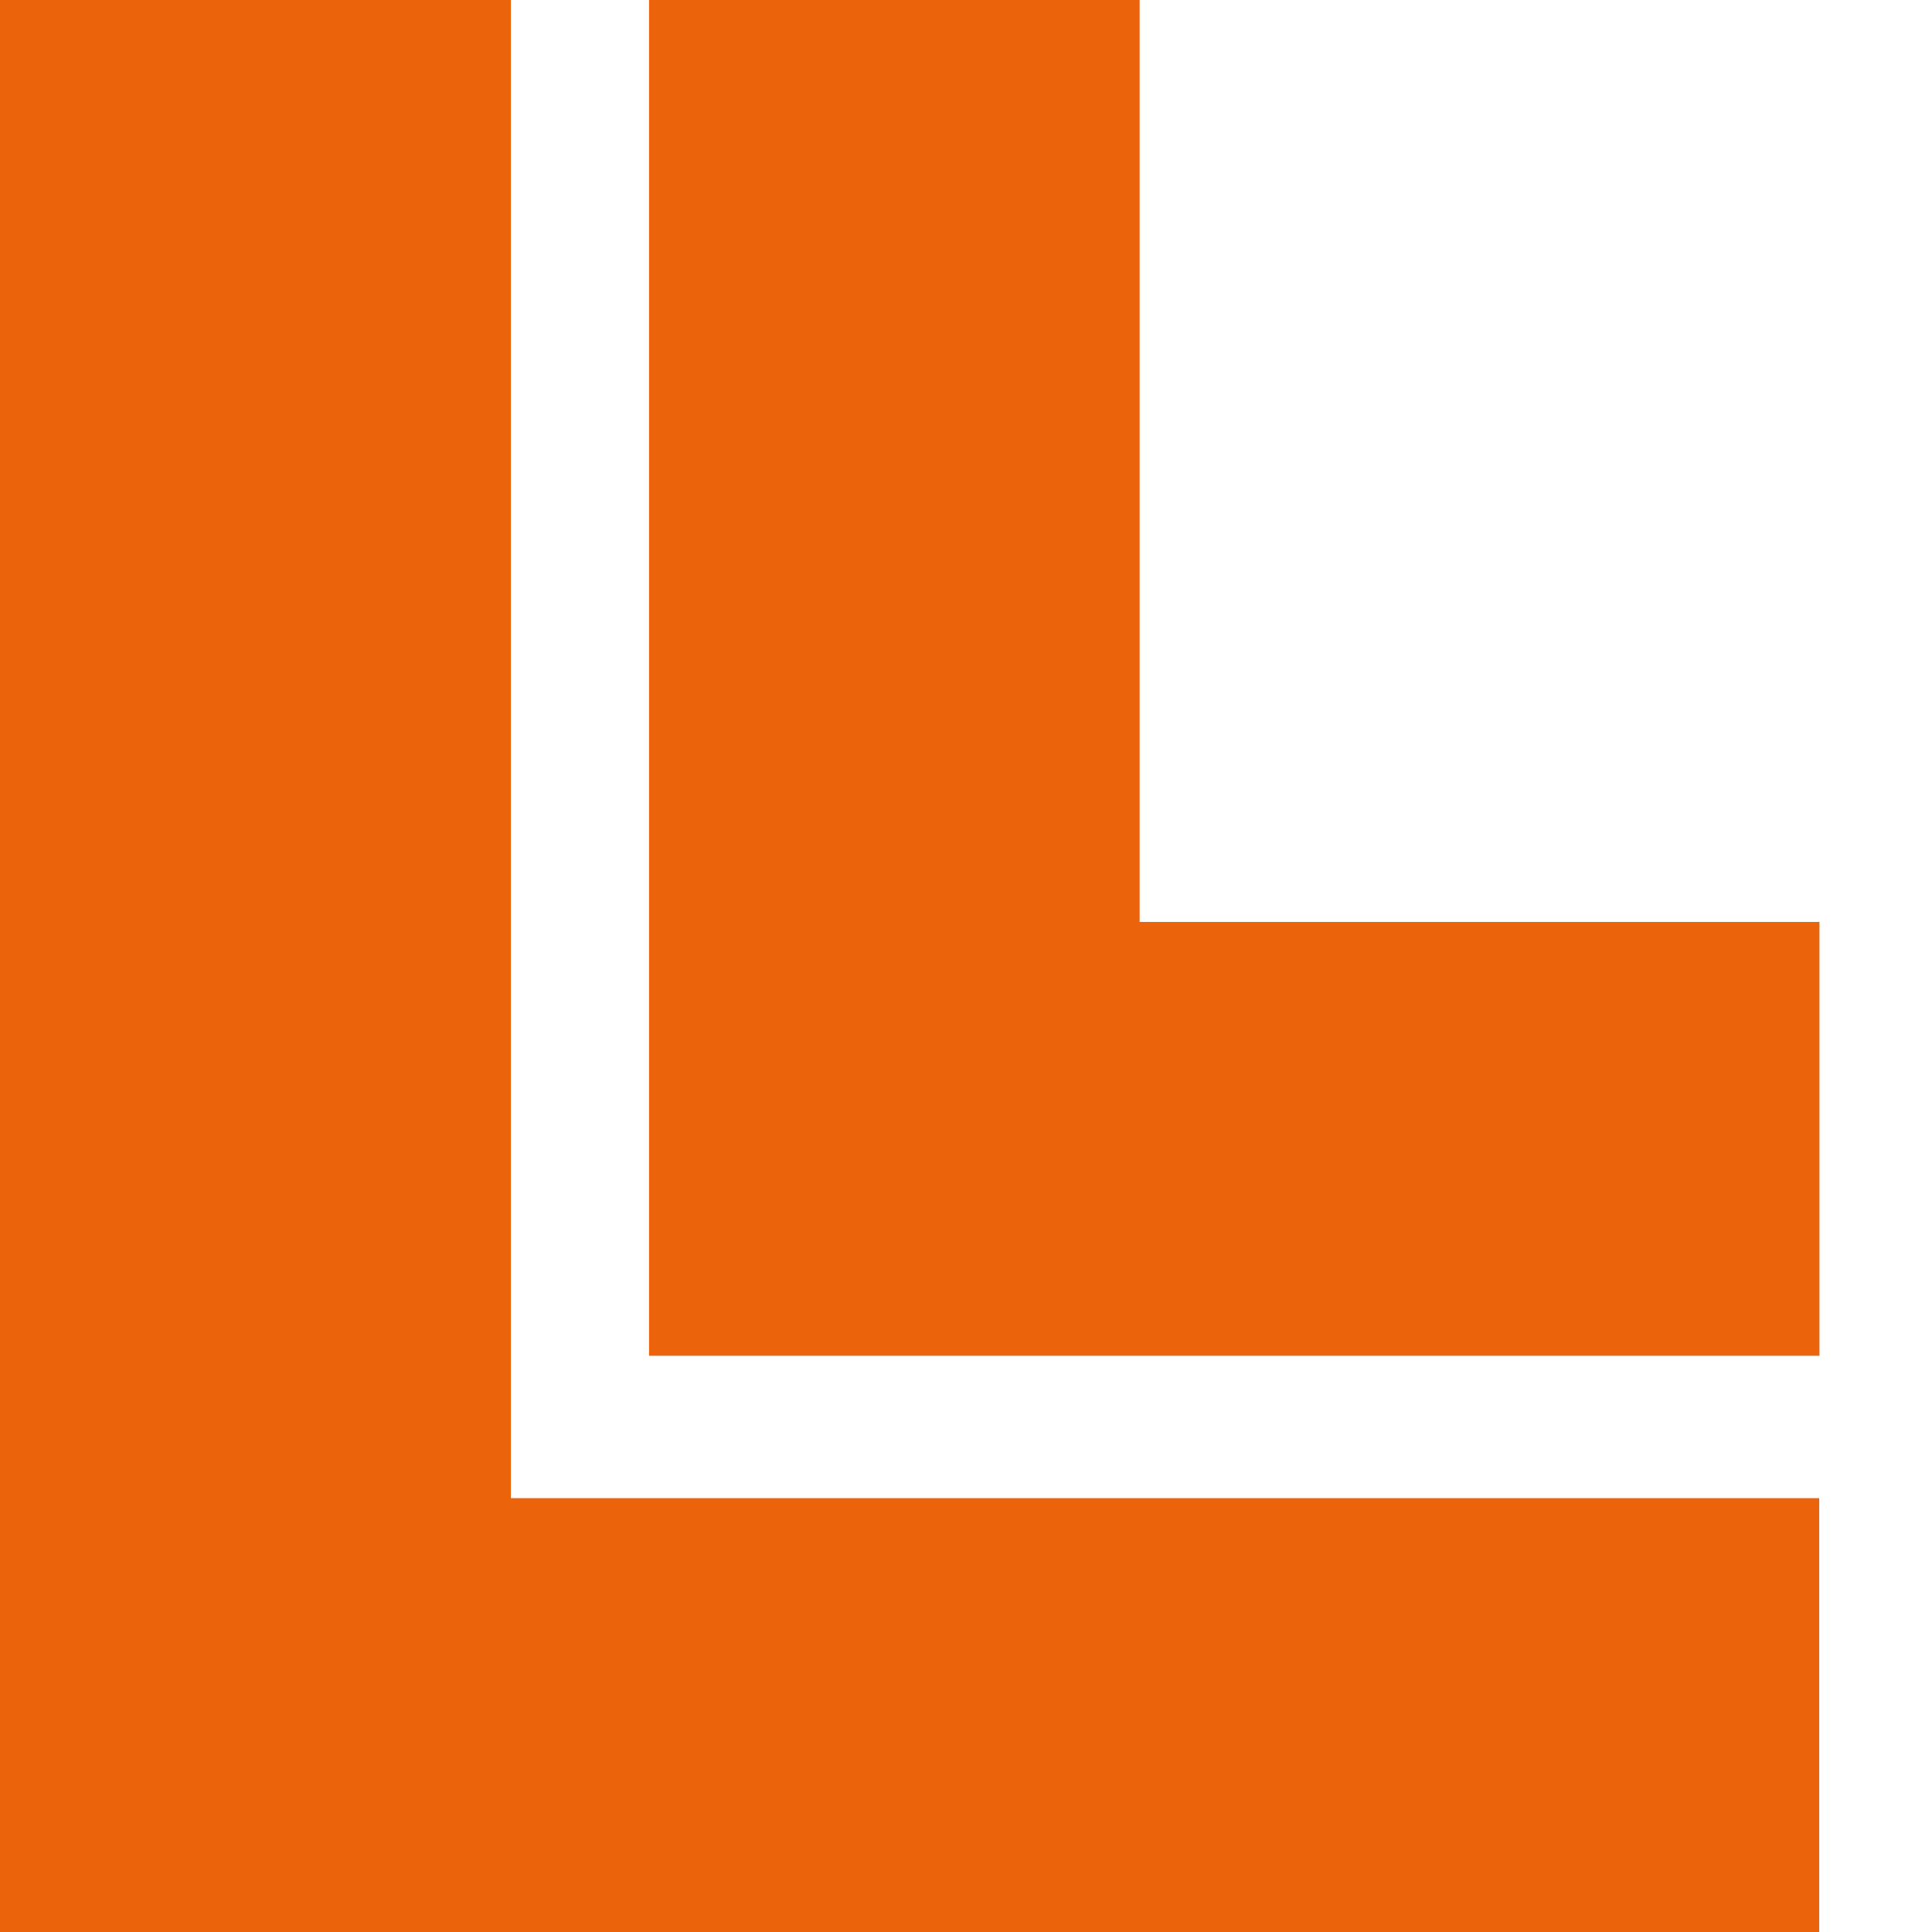 <svg xmlns="http://www.w3.org/2000/svg" width="16" height="16" viewBox="0 0 16 16" fill="none"><g clip-path="url(#clip0_1456_9292)"><path d="M0 0H4.231V12.407H15.066V16H0L0 0Z" fill="#EB640C"></path><path d="M5.375 0H9.438V7.635H15.068V11.228H5.375V0Z" fill="#EB640C"></path></g><defs><clipPath id="clip0_1456_9292"><rect width="16" height="16" fill="white"></rect></clipPath></defs></svg>